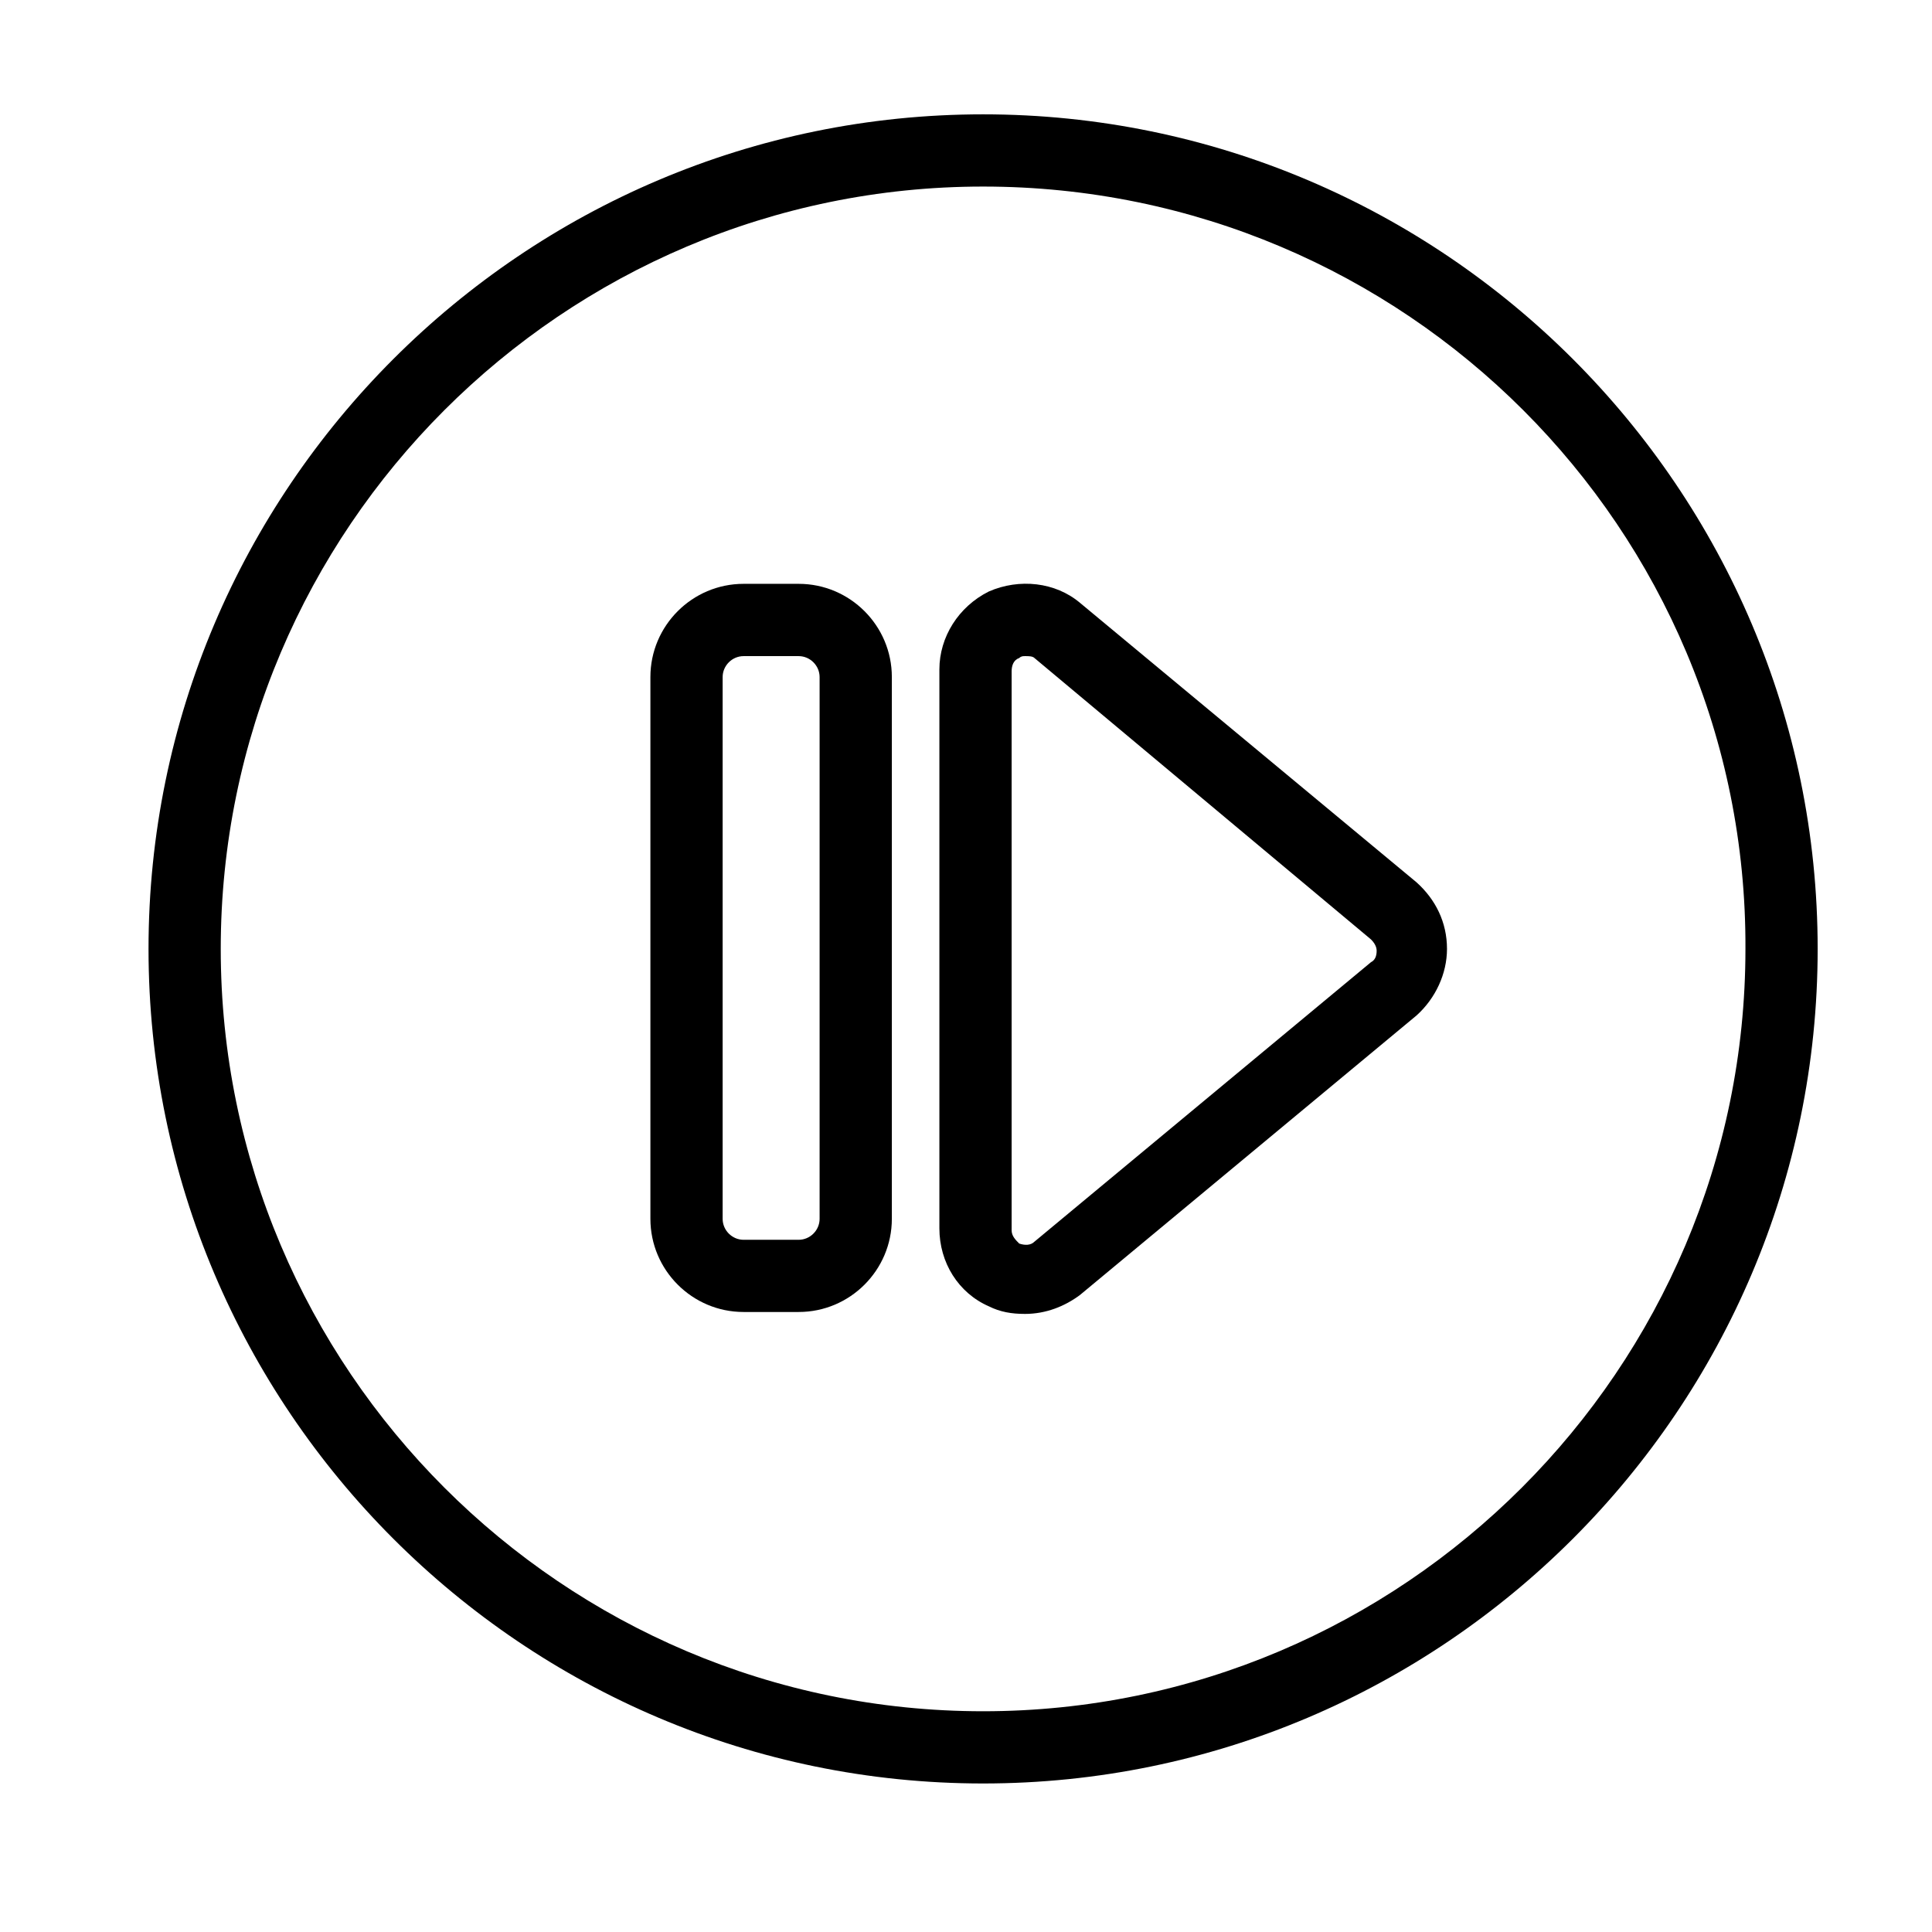 <?xml version="1.0" encoding="UTF-8"?>
<!-- Uploaded to: SVG Repo, www.svgrepo.com, Generator: SVG Repo Mixer Tools -->
<svg fill="#000000" width="800px" height="800px" version="1.1" viewBox="144 144 512 512" xmlns="http://www.w3.org/2000/svg">
 <g>
  <path d="m404.53 616.64c-121.92 0-221.17-99.25-221.17-221.17s99.25-221.17 221.17-221.17 221.17 99.25 221.17 221.17c0.004 121.92-99.25 221.17-221.17 221.17zm0-423.2c-111.34 0-202.03 90.684-202.03 202.03s90.688 202.03 202.03 202.03c111.34 0 202.03-90.688 202.03-202.03 0.504-111.34-90.18-202.03-202.03-202.03z"/>
  <path d="m355.66 491.69h-14.609c-13.602 0-24.688-11.082-24.688-24.688v-143.59c0-13.602 11.082-24.688 24.688-24.688h14.609c13.602 0 24.688 11.082 24.688 24.688v143.59c0 13.605-11.086 24.688-24.688 24.688zm-14.609-173.81c-3.023 0-5.543 2.519-5.543 5.543v143.59c0 3.023 2.519 5.543 5.543 5.543h14.609c3.023 0 5.543-2.519 5.543-5.543v-143.59c0-3.023-2.519-5.543-5.543-5.543z"/>
  <path d="m415.62 492.2c-3.527 0-6.551-0.504-9.574-2.016-8.062-3.527-13.098-11.586-13.098-20.656v-148.12c0-8.566 5.039-16.625 13.098-20.656 8.062-3.527 17.633-2.519 24.184 3.023l89.176 74.059c5.039 4.535 8.062 10.578 8.062 17.633 0 6.551-3.023 13.098-8.062 17.633l-89.176 74.062c-4.031 3.023-9.066 5.039-14.609 5.039zm0-174.32c-0.504 0-1.008 0-1.512 0.504-1.512 0.504-2.016 2.016-2.016 3.527v148.12c0 1.512 1.008 2.519 2.016 3.527 1.512 0.504 3.023 0.504 4.031-0.504l89.176-74.059c1.008-0.504 1.512-1.512 1.512-3.023 0-1.008-0.504-2.016-1.512-3.023l-89.176-74.566c-0.504-0.504-1.512-0.504-2.519-0.504z"/>
 </g>
</svg>